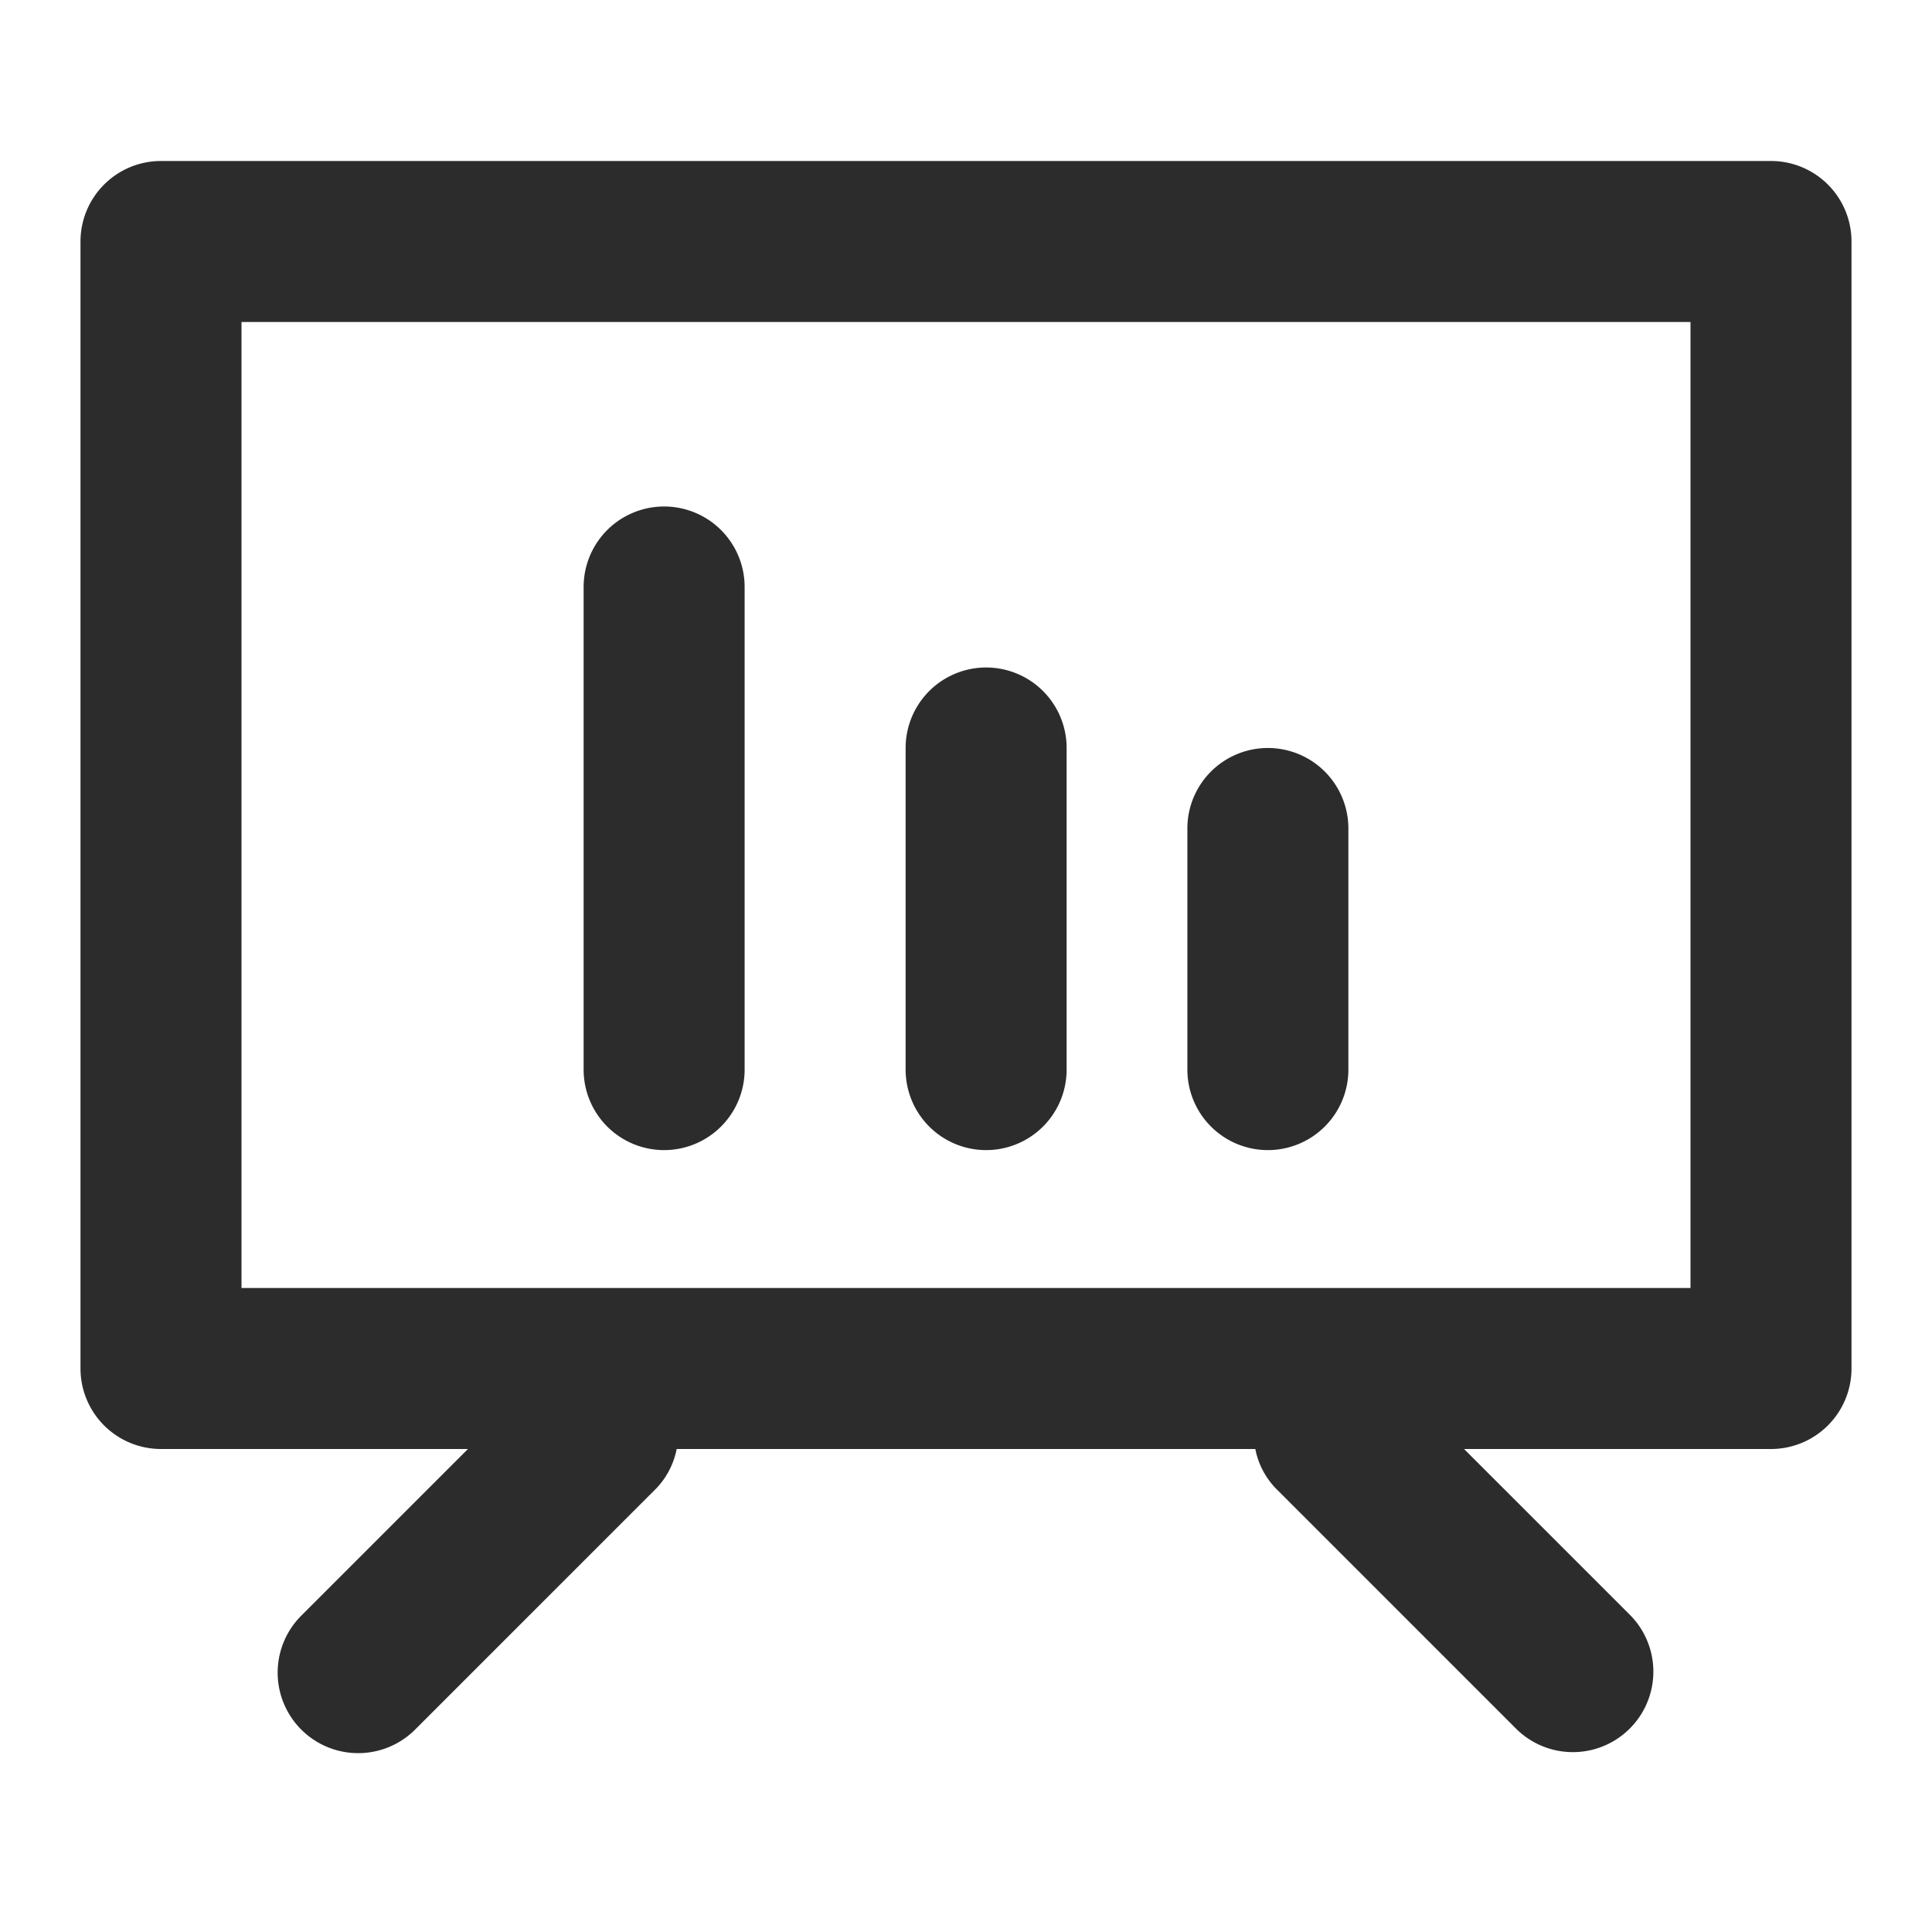<?xml version="1.0" standalone="no"?><!DOCTYPE svg PUBLIC "-//W3C//DTD SVG 1.1//EN" "http://www.w3.org/Graphics/SVG/1.1/DTD/svg11.dtd"><svg class="icon" width="200px" height="200.00px" viewBox="0 0 1024 1024" version="1.1" xmlns="http://www.w3.org/2000/svg"><path fill="#2c2c2c" d="M938.667 85.333H85.333a42.667 42.667 0 0 0-42.667 42.667v597.333a42.667 42.667 0 0 0 42.667 42.667h162.688l-88.363 88.363a42.667 42.667 0 0 0 60.373 60.331l128-128A41.941 41.941 0 0 0 358.656 768h306.688a41.643 41.643 0 0 0 10.667 20.693l128 128a42.667 42.667 0 0 0 60.331-60.331L775.979 768H938.667a42.667 42.667 0 0 0 42.667-42.667V128a42.667 42.667 0 0 0-42.667-42.667z m-42.667 597.333H128V170.667h768zM352 609.579a42.667 42.667 0 0 0 42.667-42.667v-256a42.667 42.667 0 0 0-85.333 0v256a42.667 42.667 0 0 0 42.667 42.667zM522.667 609.579a42.667 42.667 0 0 0 42.667-42.667v-170.667a42.667 42.667 0 0 0-85.333 0v170.667a42.667 42.667 0 0 0 42.667 42.667zM672 609.579a42.667 42.667 0 0 0 42.667-42.667v-128a42.667 42.667 0 0 0-85.333 0v128a42.667 42.667 0 0 0 42.667 42.667z" /></svg>